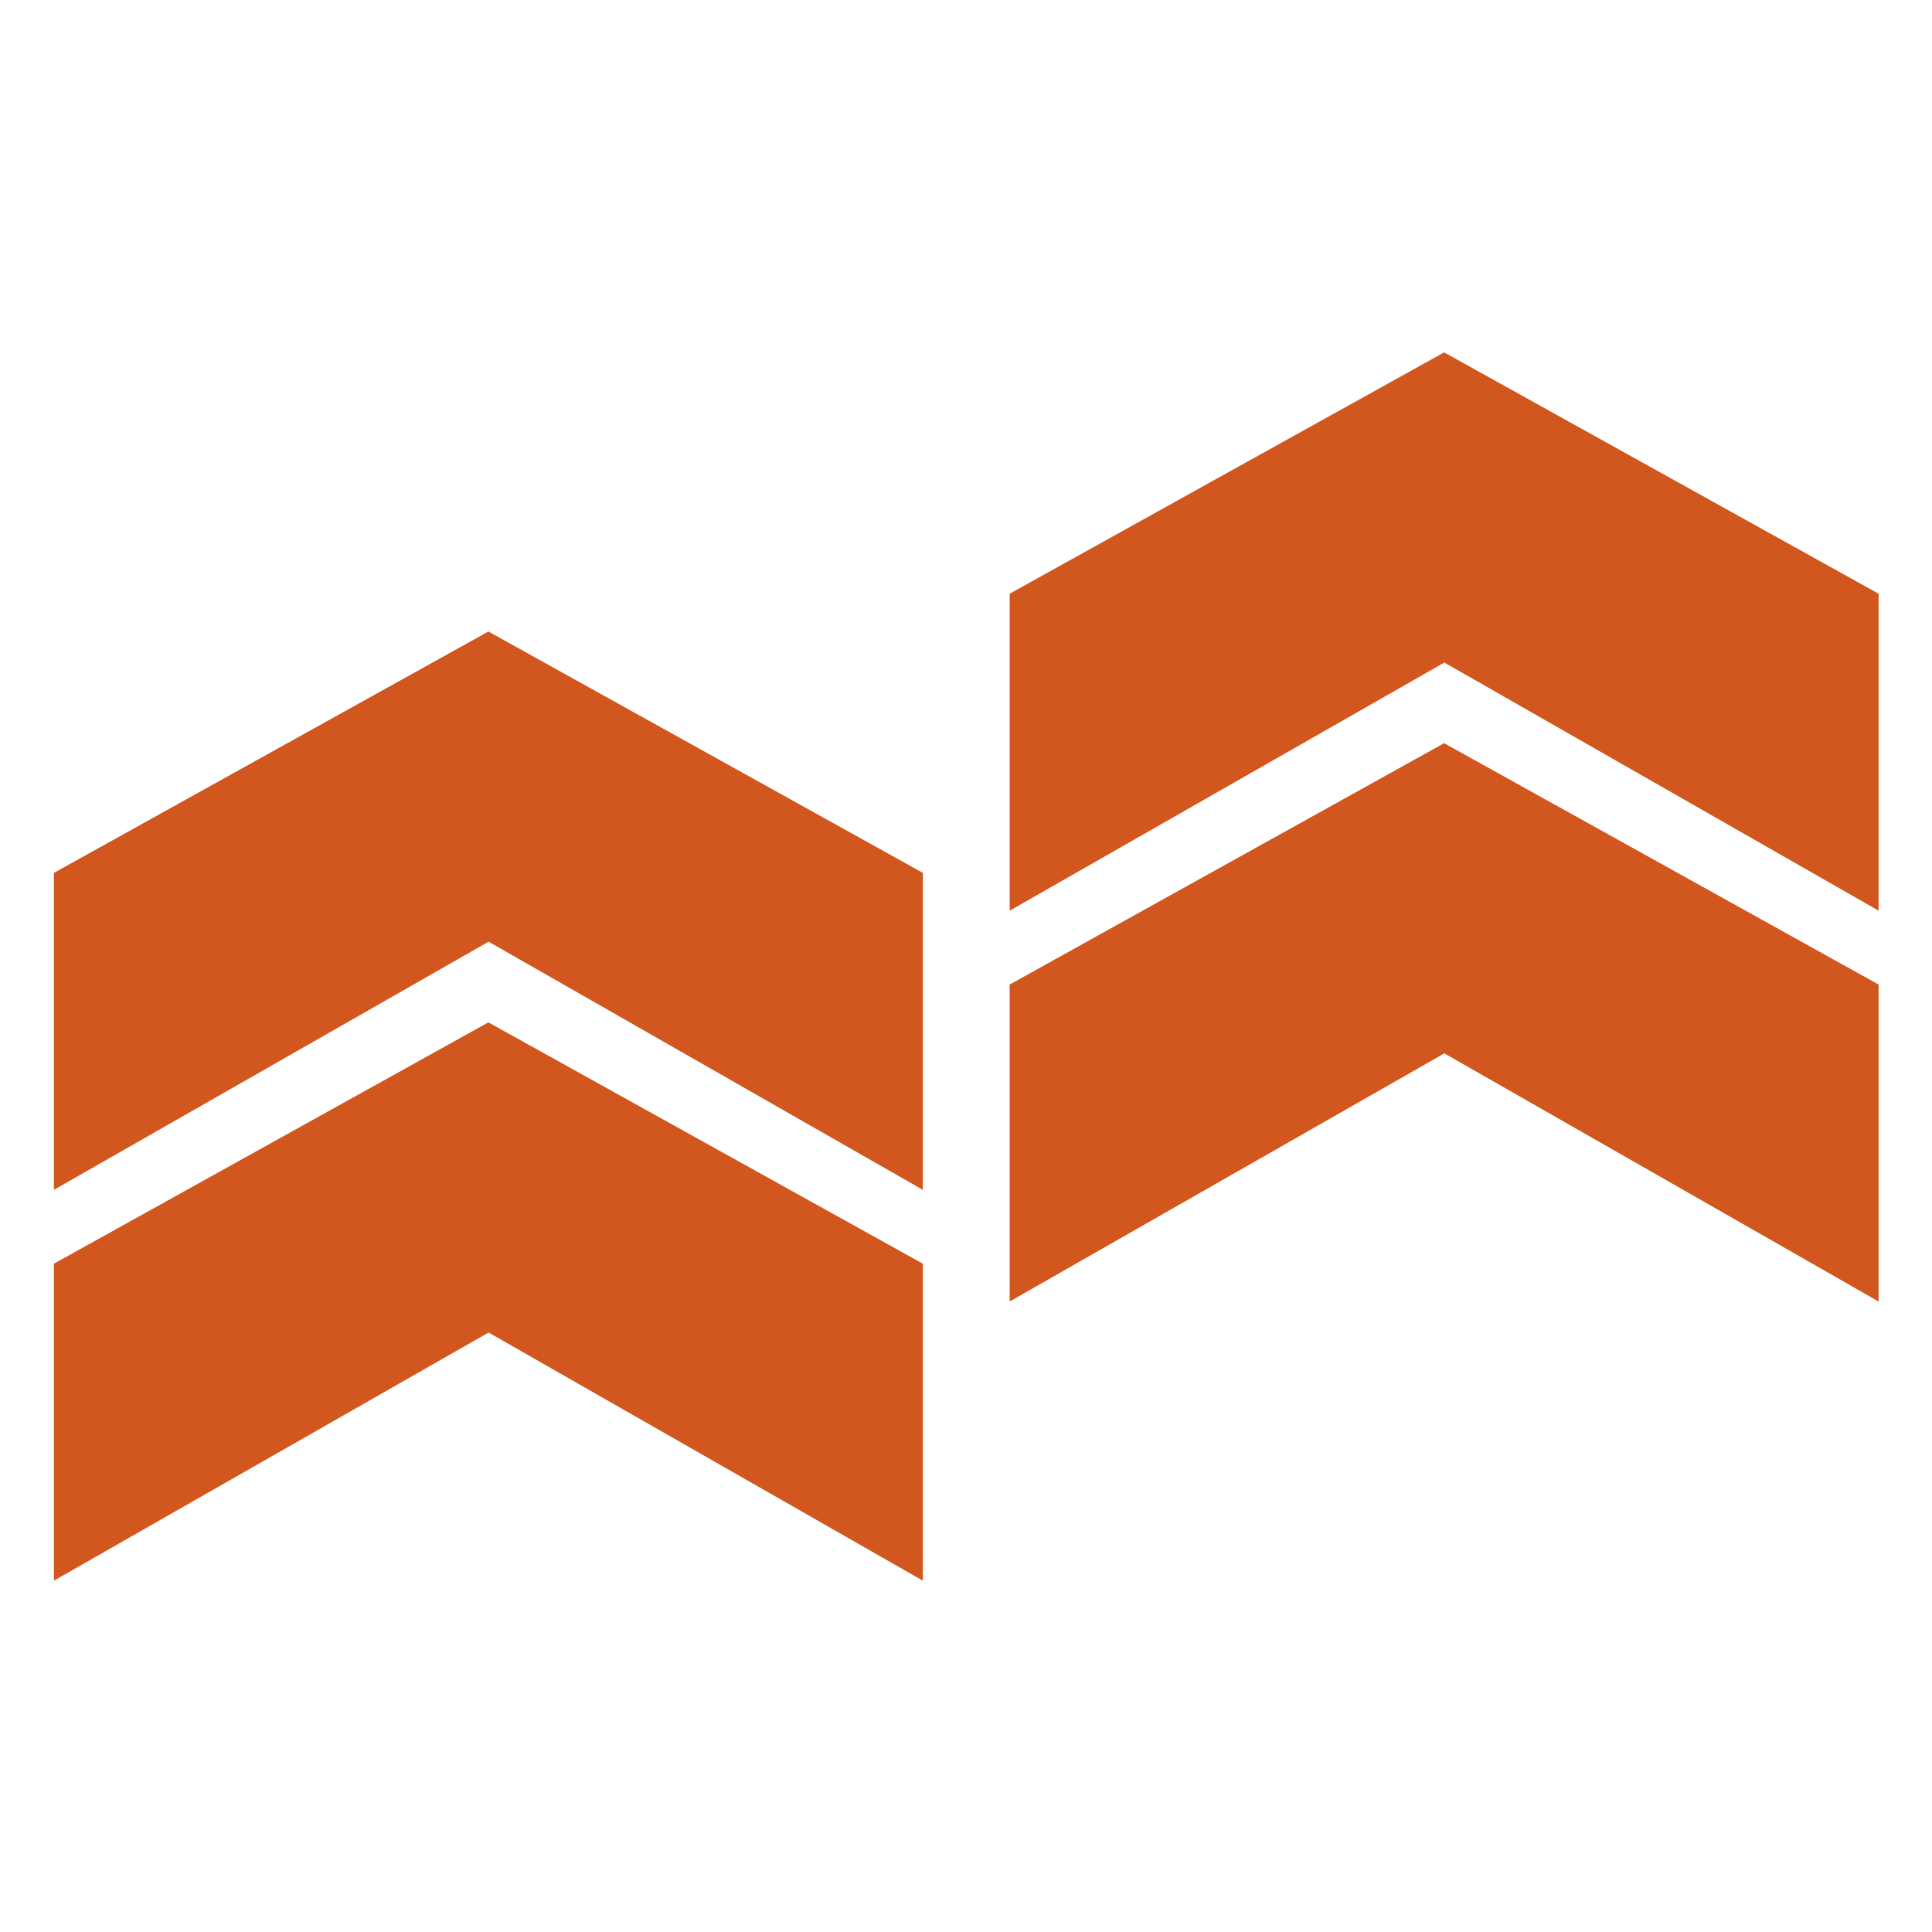 <svg xml:space="preserve" style="enable-background:new 0 0 1080 1080;" viewBox="0 0 1080 1080" y="0px" x="0px" xmlns:xlink="http://www.w3.org/1999/xlink" xmlns="http://www.w3.org/2000/svg" id="Capa_1" version="1.1">
<style type="text/css">
	.st0{fill:#D2571F;}
</style>
<g>
	<polygon points="564.42,727.55 807.4,588.83 1050.14,727.55 1050.14,550.36 807.28,415.44 564.42,550.36" class="st0"></polygon>
	<polygon points="564.42,509.08 807.4,370.36 1050.14,509.08 1050.14,331.88 807.28,196.97 564.42,331.88" class="st0"></polygon>
	<polygon points="30.14,883.6 273.12,744.89 515.87,883.6 515.87,706.41 273.01,571.5 30.14,706.41" class="st0"></polygon>
	<polygon points="30.14,665.13 273.12,526.41 515.87,665.13 515.87,487.94 273.01,353.02 30.14,487.94" class="st0"></polygon>
</g>
</svg>
